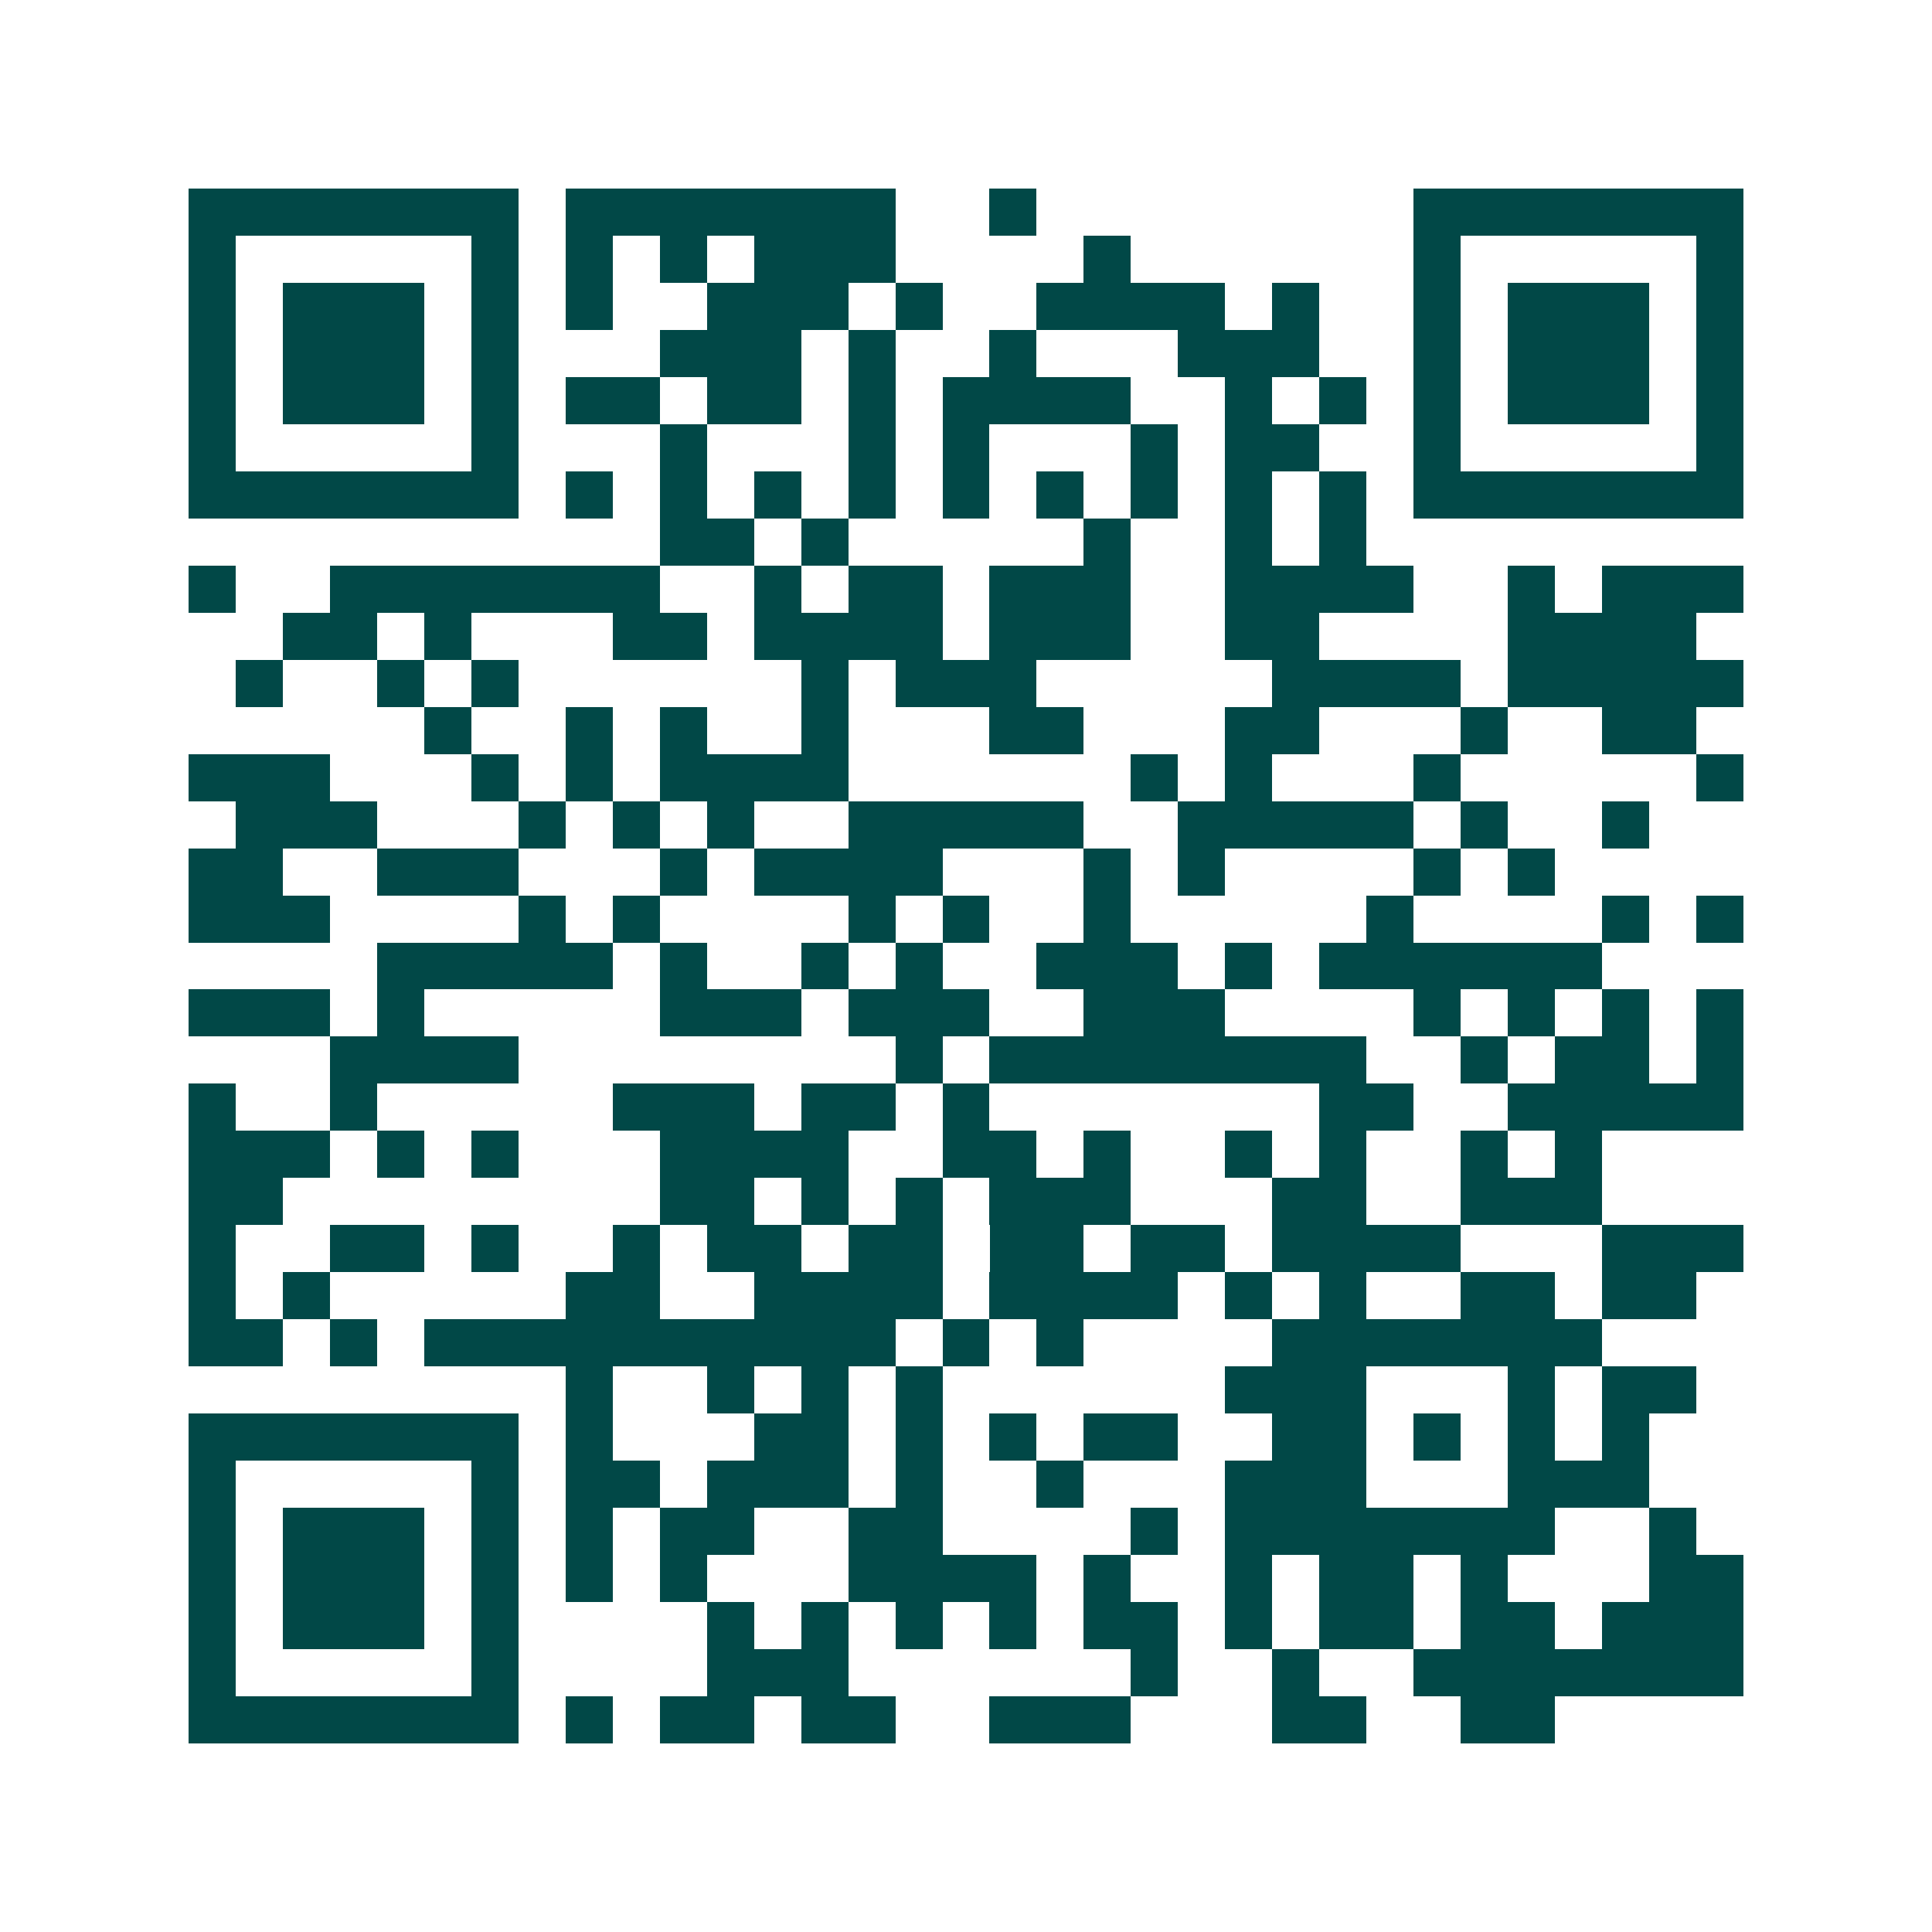 <svg xmlns="http://www.w3.org/2000/svg" width="200" height="200" viewBox="0 0 41 41" shape-rendering="crispEdges"><path fill="#ffffff" d="M0 0h41v41H0z"/><path stroke="#014847" d="M4 4.5h7m1 0h7m2 0h1m8 0h7M4 5.5h1m5 0h1m1 0h1m1 0h1m1 0h3m4 0h1m6 0h1m5 0h1M4 6.5h1m1 0h3m1 0h1m1 0h1m2 0h3m1 0h1m2 0h4m1 0h1m2 0h1m1 0h3m1 0h1M4 7.5h1m1 0h3m1 0h1m3 0h3m1 0h1m2 0h1m3 0h3m2 0h1m1 0h3m1 0h1M4 8.5h1m1 0h3m1 0h1m1 0h2m1 0h2m1 0h1m1 0h4m2 0h1m1 0h1m1 0h1m1 0h3m1 0h1M4 9.5h1m5 0h1m3 0h1m3 0h1m1 0h1m3 0h1m1 0h2m2 0h1m5 0h1M4 10.5h7m1 0h1m1 0h1m1 0h1m1 0h1m1 0h1m1 0h1m1 0h1m1 0h1m1 0h1m1 0h7M14 11.5h2m1 0h1m5 0h1m2 0h1m1 0h1M4 12.5h1m2 0h7m2 0h1m1 0h2m1 0h3m2 0h4m2 0h1m1 0h3M6 13.5h2m1 0h1m3 0h2m1 0h4m1 0h3m2 0h2m4 0h4M5 14.5h1m2 0h1m1 0h1m6 0h1m1 0h3m5 0h4m1 0h5M9 15.5h1m2 0h1m1 0h1m2 0h1m3 0h2m3 0h2m3 0h1m2 0h2M4 16.5h3m3 0h1m1 0h1m1 0h4m6 0h1m1 0h1m3 0h1m5 0h1M5 17.5h3m3 0h1m1 0h1m1 0h1m2 0h5m2 0h5m1 0h1m2 0h1M4 18.5h2m2 0h3m3 0h1m1 0h4m3 0h1m1 0h1m4 0h1m1 0h1M4 19.5h3m4 0h1m1 0h1m4 0h1m1 0h1m2 0h1m5 0h1m4 0h1m1 0h1M8 20.5h5m1 0h1m2 0h1m1 0h1m2 0h3m1 0h1m1 0h6M4 21.5h3m1 0h1m5 0h3m1 0h3m2 0h3m4 0h1m1 0h1m1 0h1m1 0h1M7 22.5h4m8 0h1m1 0h8m2 0h1m1 0h2m1 0h1M4 23.5h1m2 0h1m5 0h3m1 0h2m1 0h1m7 0h2m2 0h5M4 24.5h3m1 0h1m1 0h1m3 0h4m2 0h2m1 0h1m2 0h1m1 0h1m2 0h1m1 0h1M4 25.5h2m8 0h2m1 0h1m1 0h1m1 0h3m3 0h2m2 0h3M4 26.5h1m2 0h2m1 0h1m2 0h1m1 0h2m1 0h2m1 0h2m1 0h2m1 0h4m3 0h3M4 27.5h1m1 0h1m5 0h2m2 0h4m1 0h4m1 0h1m1 0h1m2 0h2m1 0h2M4 28.5h2m1 0h1m1 0h10m1 0h1m1 0h1m4 0h7M12 29.5h1m2 0h1m1 0h1m1 0h1m6 0h3m3 0h1m1 0h2M4 30.5h7m1 0h1m3 0h2m1 0h1m1 0h1m1 0h2m2 0h2m1 0h1m1 0h1m1 0h1M4 31.5h1m5 0h1m1 0h2m1 0h3m1 0h1m2 0h1m3 0h3m3 0h3M4 32.5h1m1 0h3m1 0h1m1 0h1m1 0h2m2 0h2m4 0h1m1 0h7m2 0h1M4 33.5h1m1 0h3m1 0h1m1 0h1m1 0h1m3 0h4m1 0h1m2 0h1m1 0h2m1 0h1m3 0h2M4 34.5h1m1 0h3m1 0h1m4 0h1m1 0h1m1 0h1m1 0h1m1 0h2m1 0h1m1 0h2m1 0h2m1 0h3M4 35.5h1m5 0h1m4 0h3m6 0h1m2 0h1m2 0h7M4 36.5h7m1 0h1m1 0h2m1 0h2m2 0h3m3 0h2m2 0h2"/></svg>
